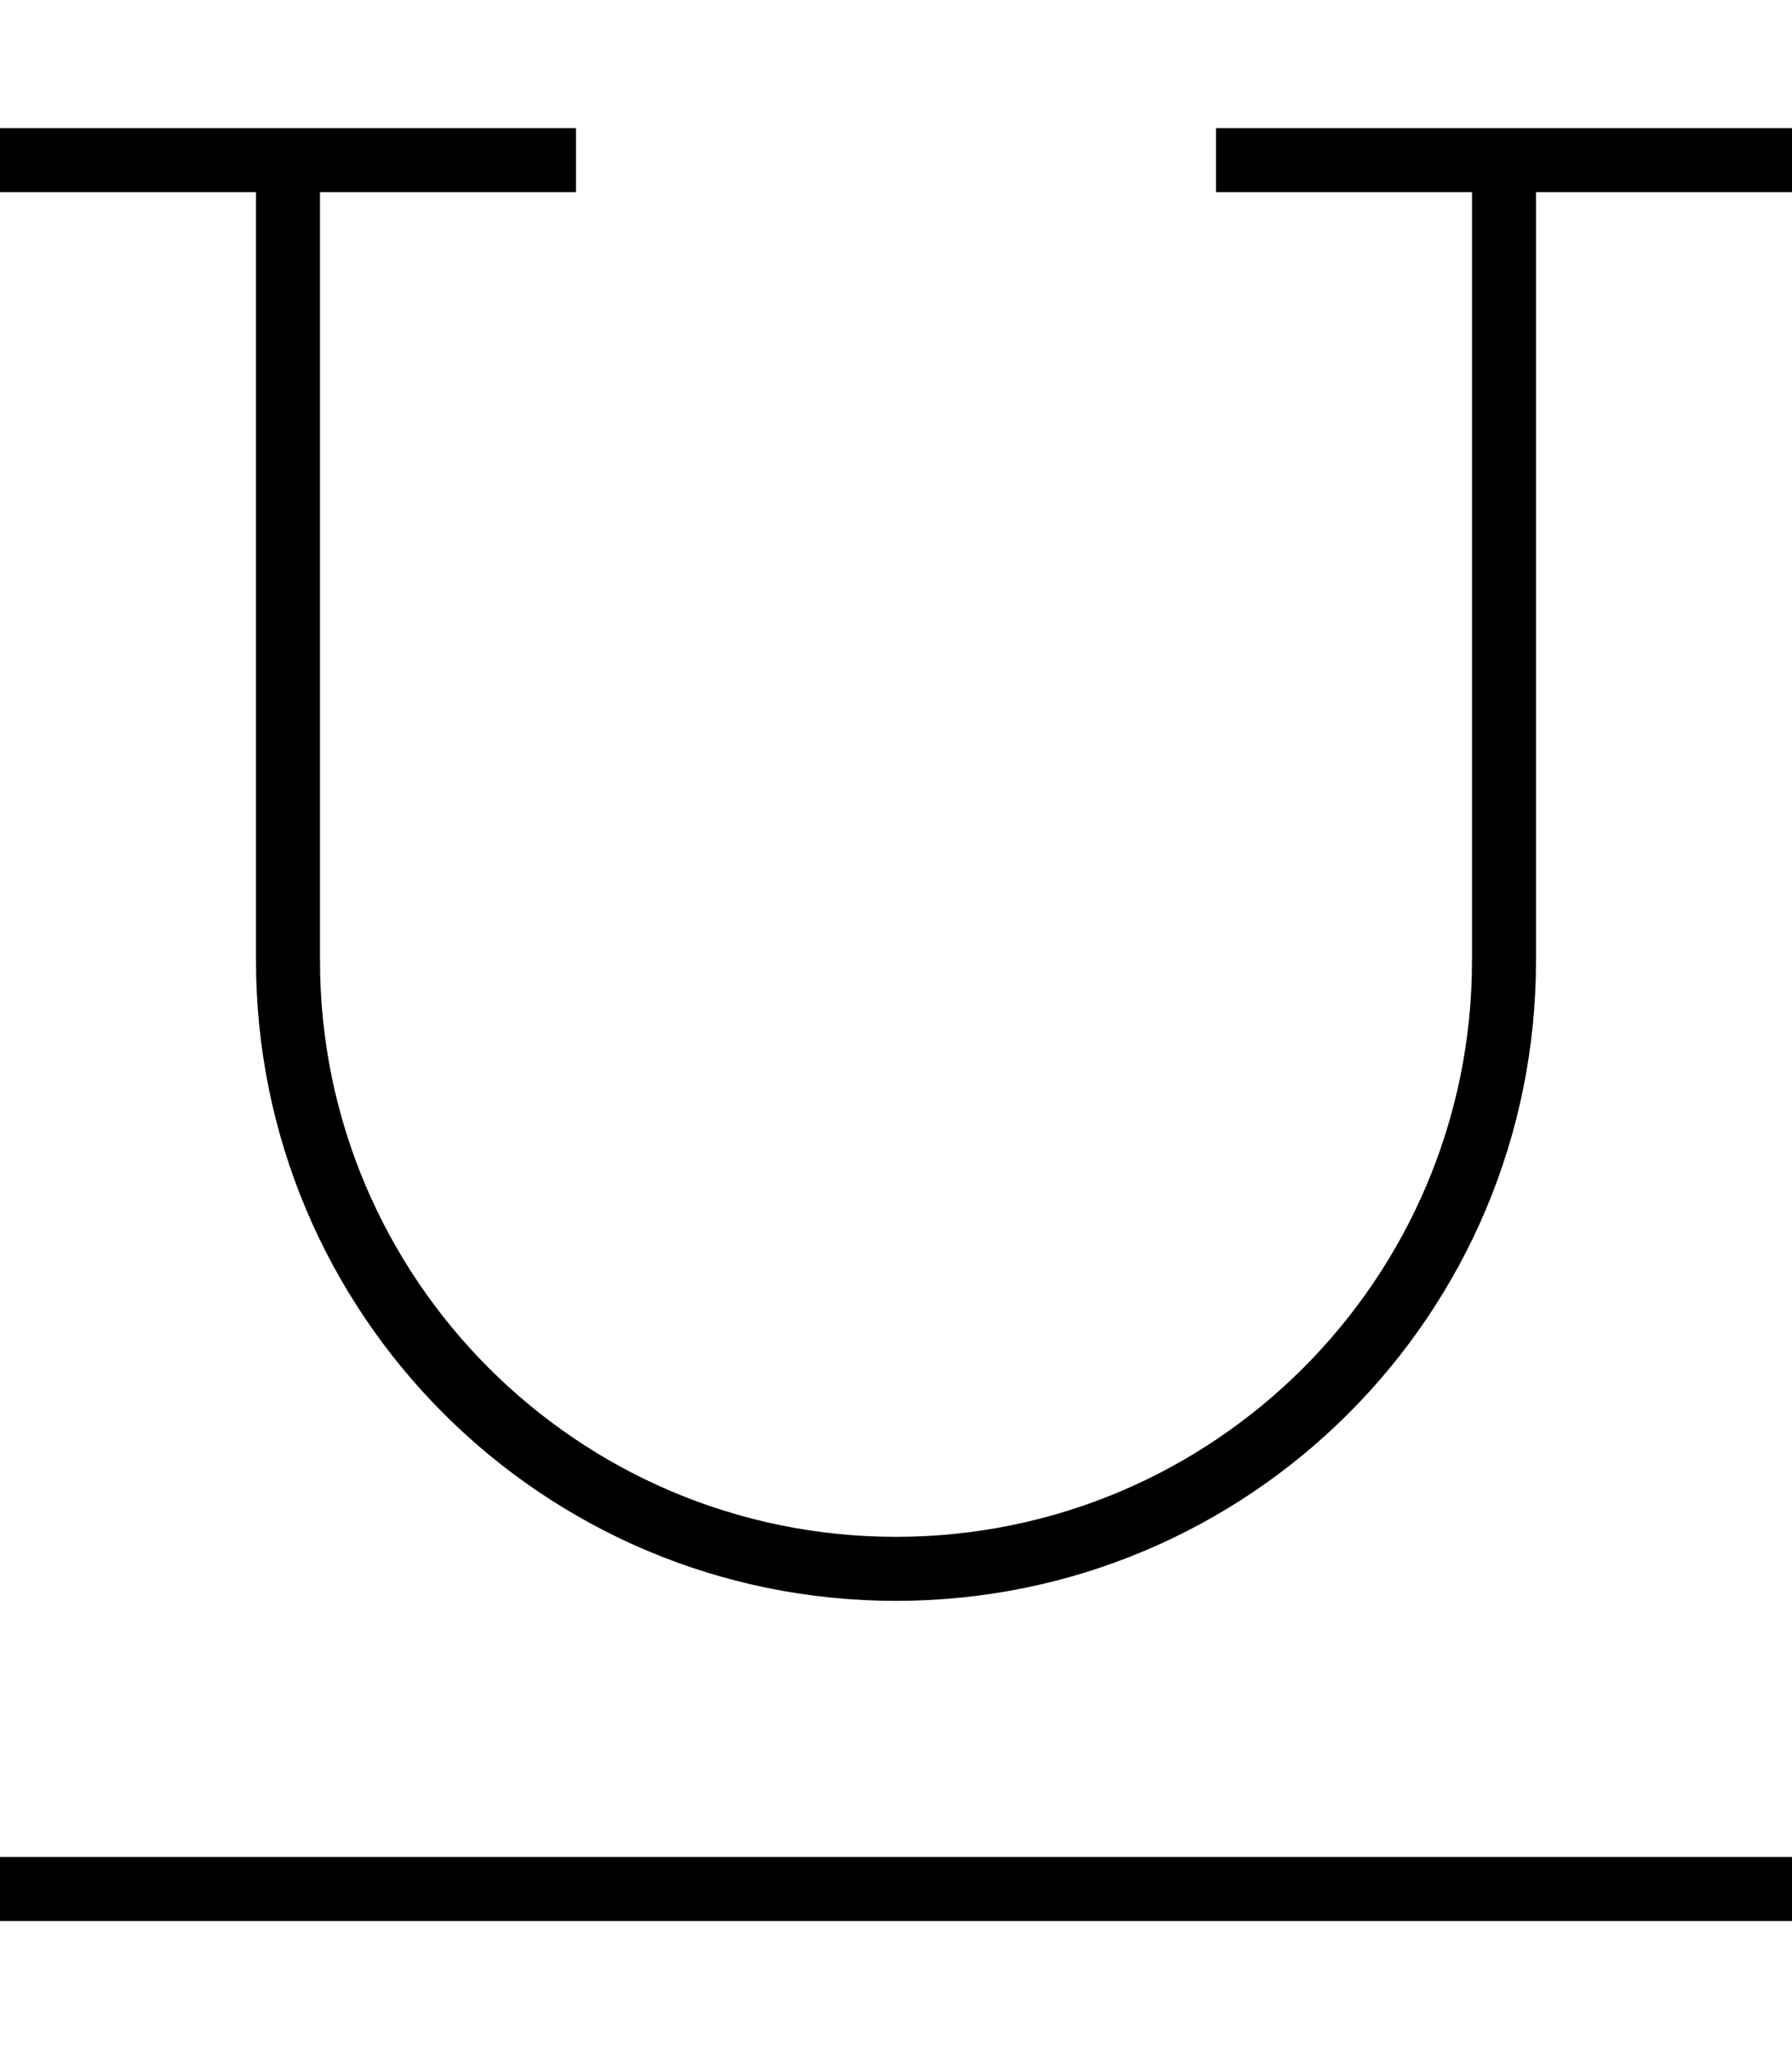 <svg xmlns="http://www.w3.org/2000/svg" viewBox="0 0 448 512"><!--! Font Awesome Pro 6.5.1 by @fontawesome - https://fontawesome.com License - https://fontawesome.com/license (Commercial License) Copyright 2023 Fonticons, Inc. --><path d="M0 32H8 136h8V48h-8H80V240c0 79.5 64.5 144 144 144s144-64.5 144-144V48H312h-8V32h8H440h8V48h-8H384V240c0 88.4-71.6 160-160 160s-160-71.6-160-160V48H8 0V32zM0 464H8 440h8v16h-8H8 0V464z"/></svg>